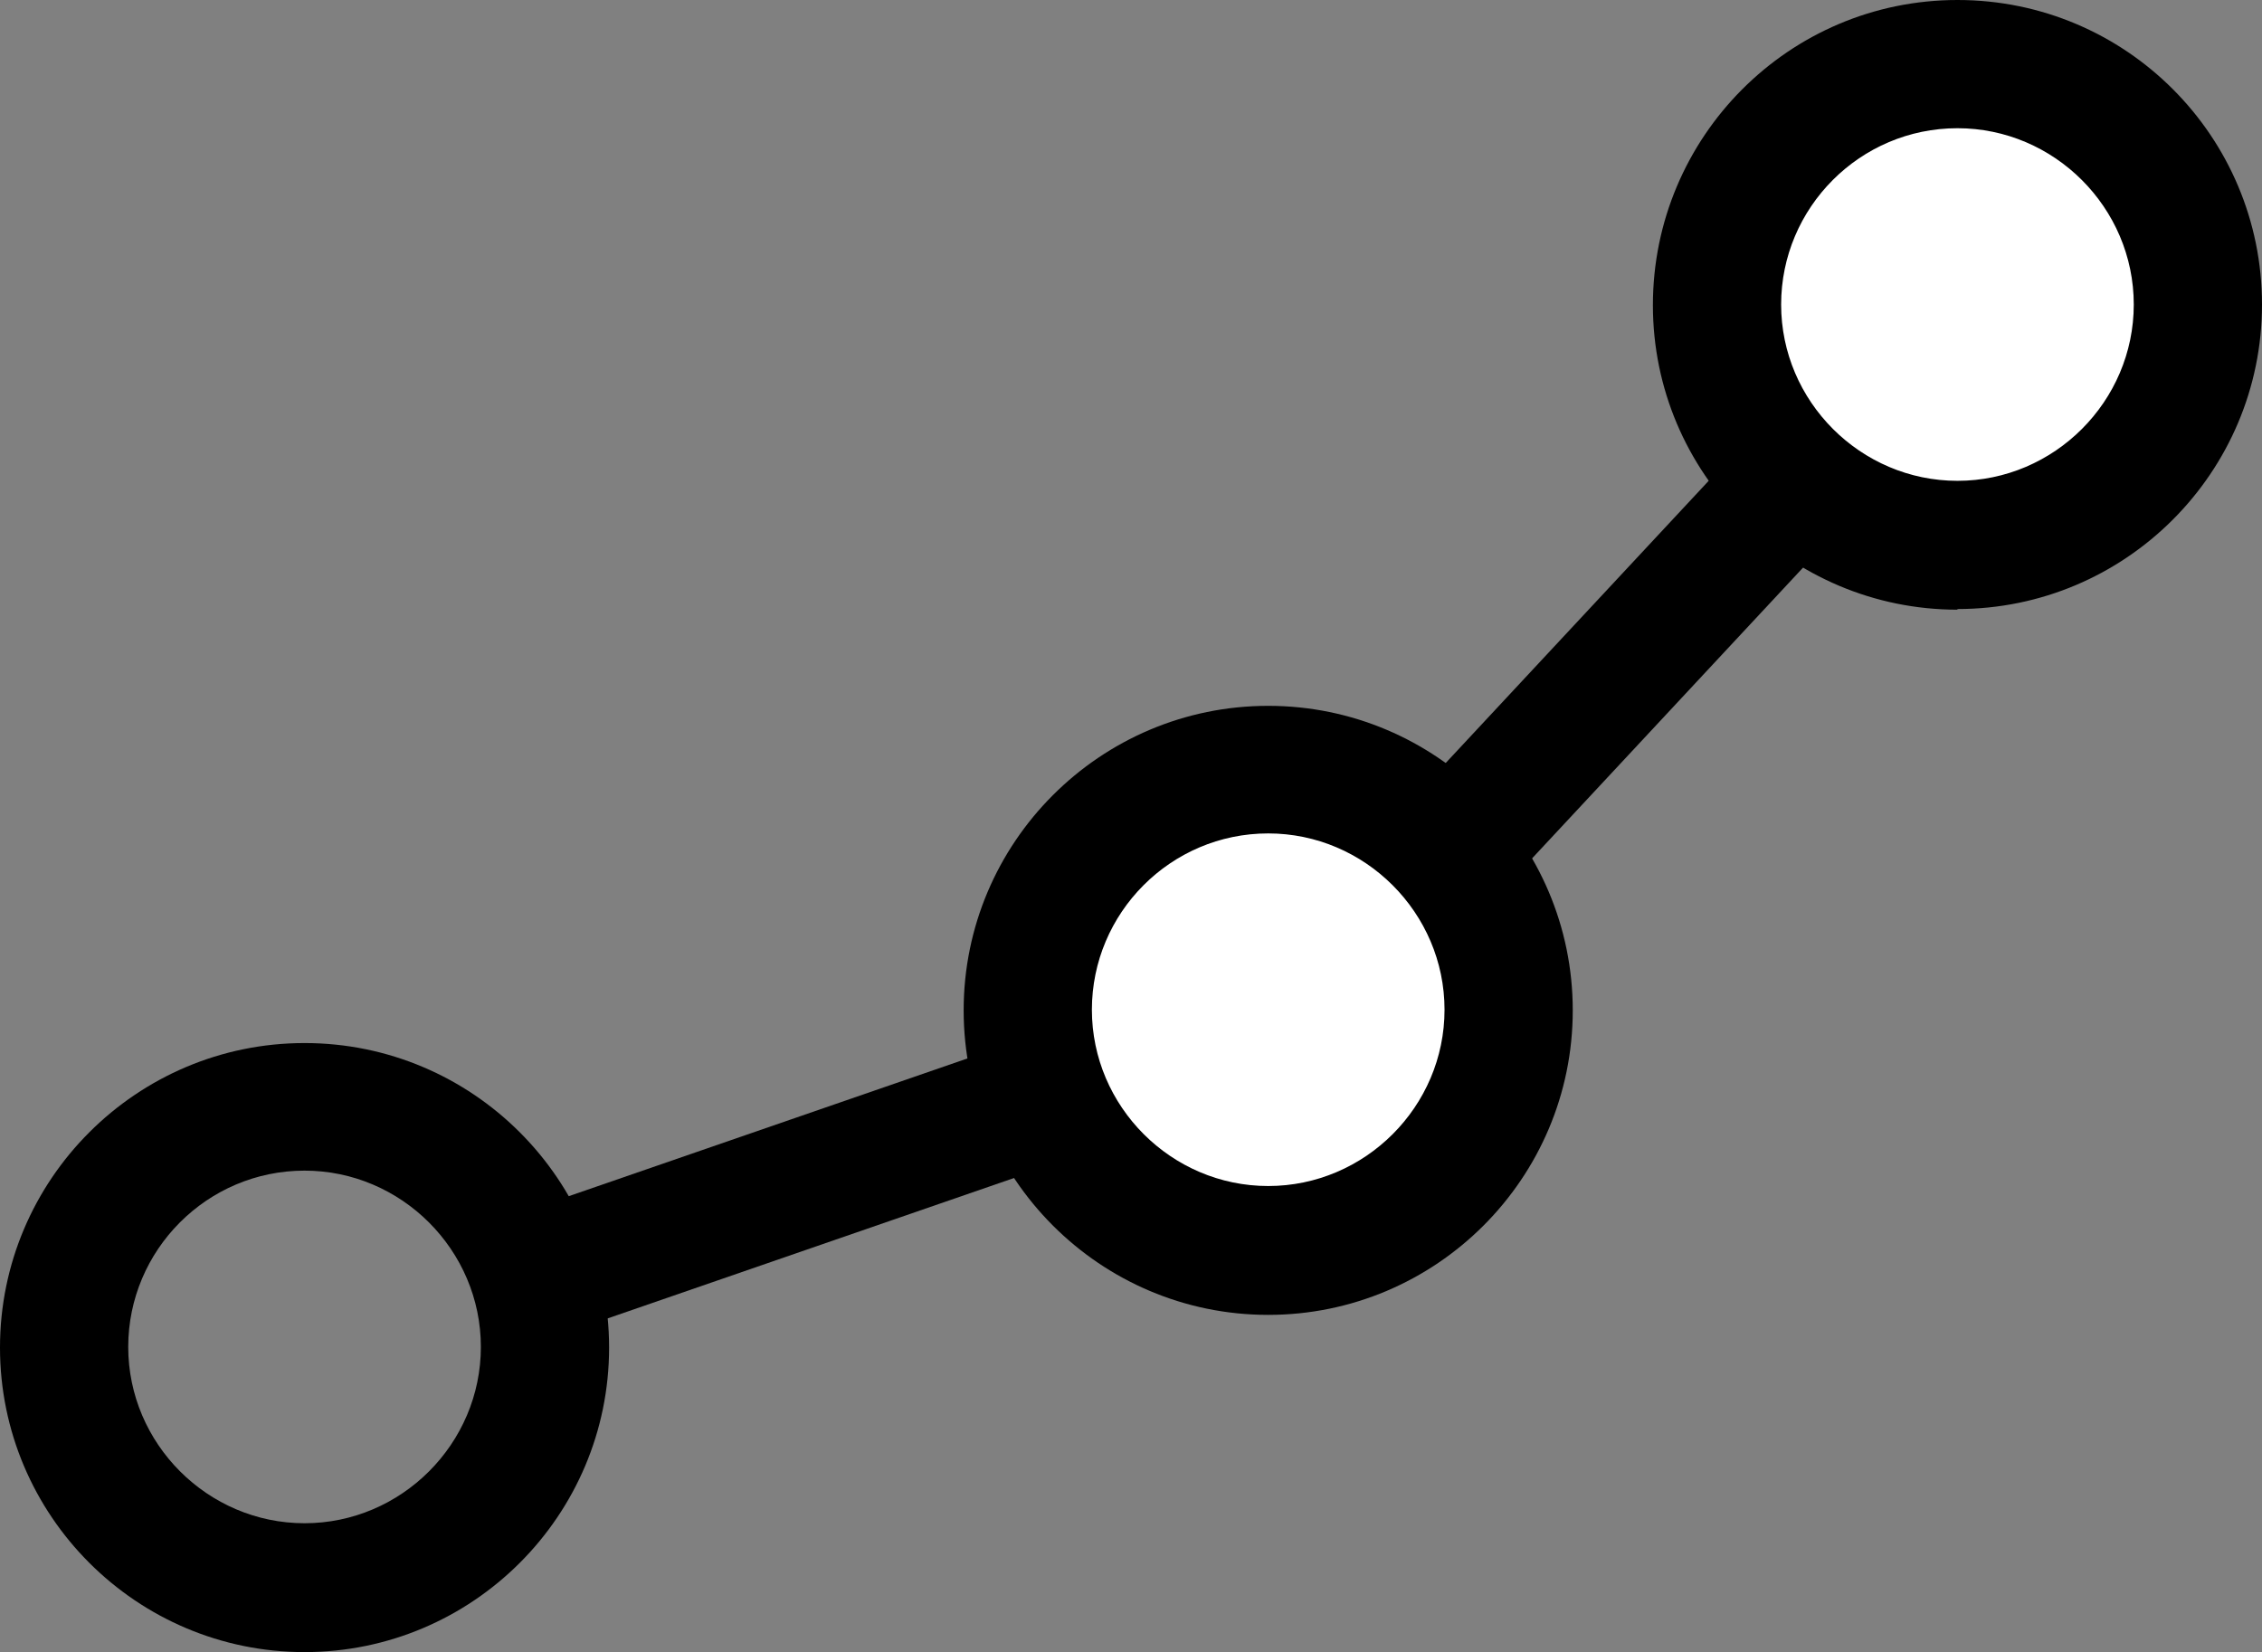 <?xml version="1.0" encoding="UTF-8"?>
<svg id="Layer_2" data-name="Layer 2" xmlns="http://www.w3.org/2000/svg" viewBox="0 0 35.28 25.77">
  <rect x="0" y="0" width="35.28" height="25.77" fill="#808080" stroke="none"/>
  <defs>
    <style>
      .cls-1 {
        fill: #fff;
      }
    </style>
  </defs>
  <g id="Layer_1-2" data-name="Layer 1">
    <g>
      <path d="M4.75,25.77c-2.62,0-4.75-2.13-4.75-4.75s2.13-4.75,4.75-4.75,4.75,2.13,4.75,4.75-2.13,4.75-4.75,4.75Zm0-7.51c-1.52,0-2.75,1.24-2.75,2.75s1.24,2.75,2.75,2.75,2.75-1.24,2.75-2.75-1.24-2.75-2.75-2.75Z"/>
      <rect x="7.83" y="17.12" width="11.3" height="2" transform="translate(-5.18 5.4) rotate(-19.06)"/>
      <g>
        <path class="cls-1" d="M23.53,15.75c0,2.07-1.68,3.75-3.75,3.75s-3.75-1.68-3.75-3.75,1.68-3.75,3.75-3.75,3.75,1.68,3.75,3.75Z"/>
        <path d="M19.78,20.51c-2.62,0-4.75-2.13-4.75-4.75s2.13-4.75,4.75-4.75,4.75,2.13,4.75,4.75-2.13,4.75-4.75,4.75Zm0-7.51c-1.52,0-2.75,1.24-2.75,2.75s1.24,2.75,2.75,2.75,2.75-1.24,2.75-2.75-1.24-2.75-2.75-2.75Z"/>
      </g>
      <rect x="21.56" y="8.78" width="8.66" height="2" transform="translate(1.09 22.05) rotate(-47.02)"/>
      <g>
        <path class="cls-1" d="M34.28,4.75c0,2.07-1.68,3.75-3.75,3.75s-3.75-1.68-3.75-3.75,1.68-3.75,3.75-3.75,3.75,1.68,3.75,3.75Z"/>
        <path d="M30.53,9.51c-2.62,0-4.75-2.13-4.75-4.75S27.9,0,30.53,0s4.75,2.13,4.75,4.75-2.13,4.75-4.75,4.75Zm0-7.51c-1.52,0-2.75,1.24-2.75,2.75s1.24,2.75,2.75,2.75,2.75-1.24,2.75-2.75-1.24-2.75-2.75-2.75Z"/>
      </g>
    </g>
  </g>
</svg>